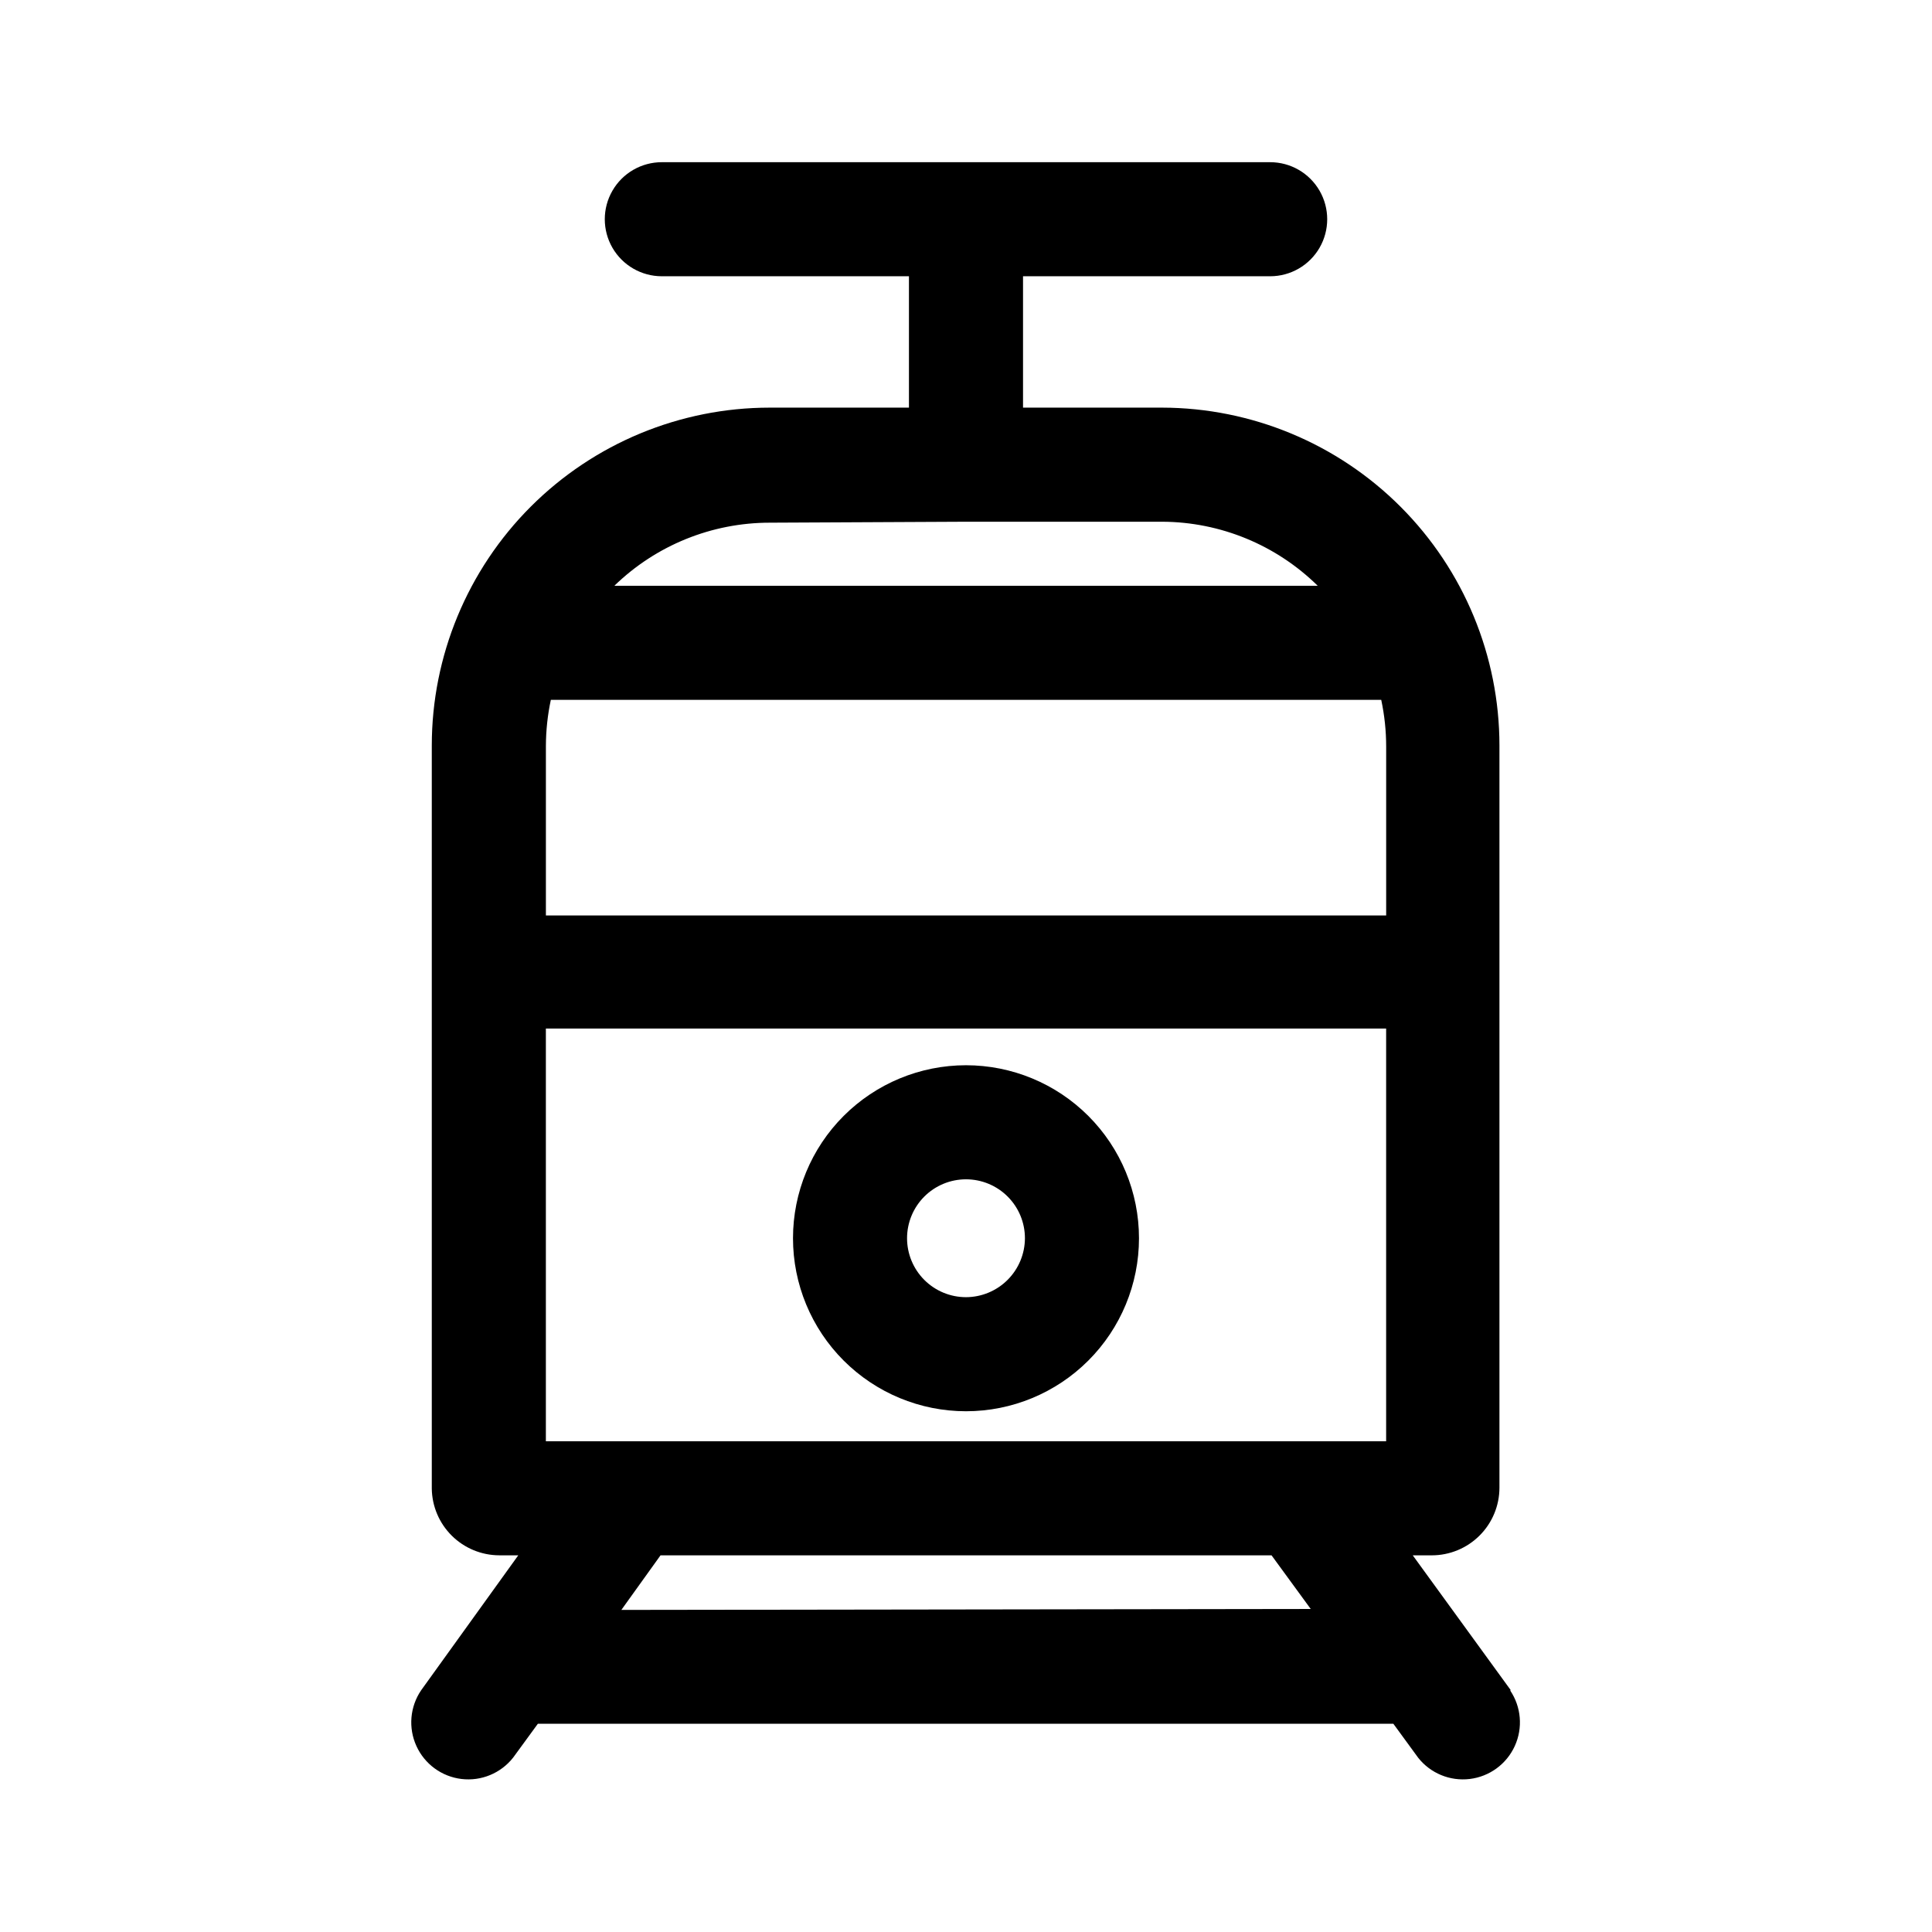 <?xml version="1.0" encoding="UTF-8"?>
<!-- Uploaded to: ICON Repo, www.iconrepo.com, Generator: ICON Repo Mixer Tools -->
<svg fill="#000000" width="800px" height="800px" version="1.1" viewBox="144 144 512 512" xmlns="http://www.w3.org/2000/svg">
 <g>
  <path d="m544.39 591.95-25.996-35.77h5.039c4.754 0 9.316-1.891 12.68-5.254s5.254-7.926 5.254-12.684v-196.64c0-23.723-9.41-46.477-26.164-63.27-16.758-16.793-39.488-26.254-63.211-26.305h-36.879v-34.816h65.496c5.398 0 10.387-2.879 13.09-7.555 2.699-4.676 2.699-10.438 0-15.113-2.703-4.68-7.691-7.559-13.09-7.559h-161.22c-5.402 0-10.391 2.879-13.09 7.559-2.699 4.676-2.699 10.438 0 15.113 2.699 4.676 7.688 7.555 13.09 7.555h65.492v34.812l-36.879 0.004c-23.758 0-46.539 9.438-63.34 26.234-16.797 16.801-26.234 39.582-26.234 63.34v196.89c0.062 4.703 1.977 9.195 5.32 12.5 3.348 3.309 7.859 5.172 12.562 5.184h5.039l-25.746 35.77c-2.965 4.363-3.441 9.957-1.254 14.758 2.184 4.805 6.715 8.117 11.953 8.746 5.238 0.629 10.426-1.52 13.688-5.668l6.551-8.969h226.71l6.551 8.969h-0.004c3.258 4.148 8.445 6.297 13.684 5.668s9.77-3.941 11.957-8.746c2.184-4.801 1.711-10.395-1.258-14.758zm-255.73-66v-109.38h222.68v109.38zm1.309-196.48h220.07c0.871 4.074 1.309 8.227 1.309 12.395v44.738h-222.68v-44.992c0.02-4.078 0.457-8.148 1.309-12.141zm110.04-47.207h51.992c15.426 0.062 30.215 6.156 41.211 16.98h-186.41c11.035-10.73 25.82-16.73 41.211-16.727zm-91.344 288.38 10.379-14.461h161.93l10.379 14.207z"/>
  <path d="m400 426.3c-12.16 0-23.82 4.832-32.422 13.43-8.598 8.598-13.426 20.258-13.426 32.418 0 12.16 4.828 23.82 13.426 32.418 8.602 8.598 20.262 13.43 32.422 13.43 12.156 0 23.82-4.832 32.418-13.43 8.598-8.598 13.426-20.258 13.426-32.418 0-12.16-4.828-23.82-13.426-32.418-8.598-8.598-20.262-13.43-32.418-13.43zm0 61.465c-4.144 0-8.117-1.645-11.047-4.574-2.926-2.93-4.574-6.902-4.574-11.043 0-4.144 1.648-8.113 4.574-11.043 2.93-2.93 6.902-4.574 11.047-4.574 4.141 0 8.113 1.645 11.043 4.574 2.93 2.93 4.574 6.898 4.574 11.043-0.016 4.137-1.664 8.102-4.59 11.027-2.926 2.926-6.891 4.578-11.027 4.59z"/>
 </g>
</svg>